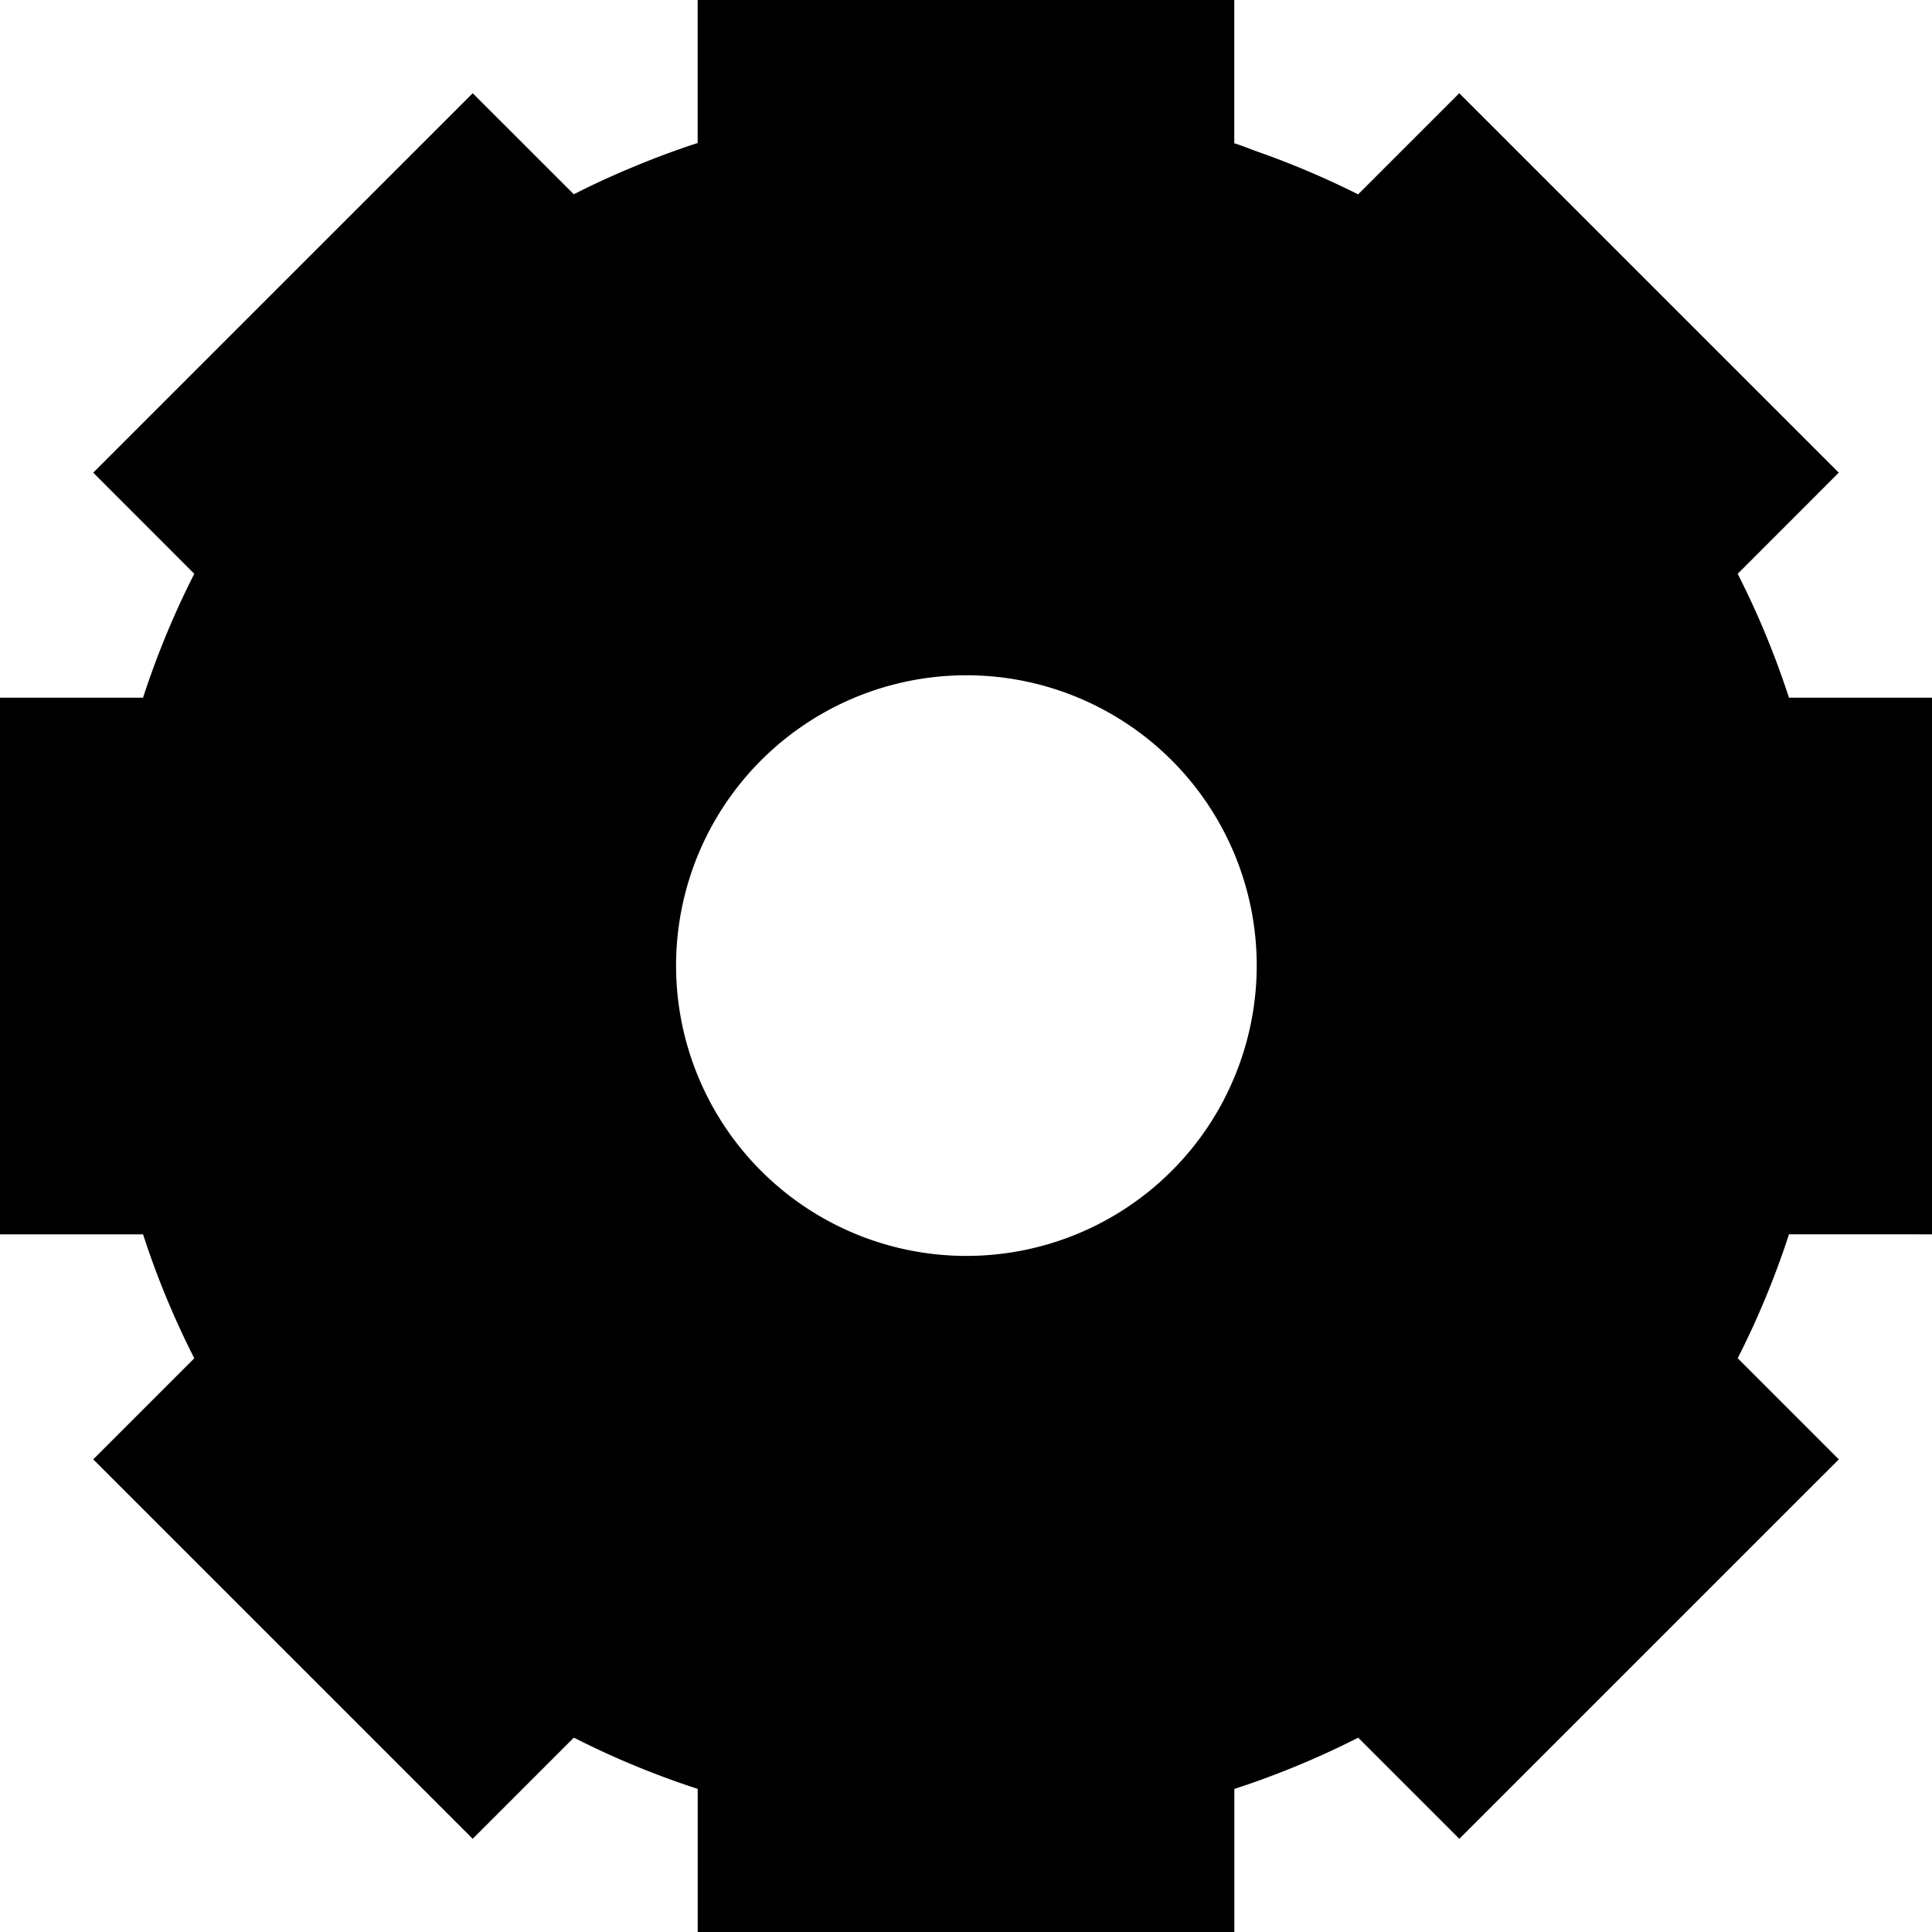 <svg xmlns="http://www.w3.org/2000/svg" width="48" height="47.999" viewBox="0 0 48 47.999">
  <g id="グループ_363" data-name="グループ 363" transform="translate(0 0)">
    <path id="パス_1096" data-name="パス 1096" d="M48,30.667V17.334H44.446a21.248,21.248,0,0,0-1.274-3.078l2.512-2.513L36.255,2.316,33.742,4.829A21.443,21.443,0,0,0,31.221,3.76c-.186-.066-.368-.144-.556-.2V0H17.333V3.553q-.819.267-1.613.6c-.5.207-.985.43-1.464.674l-.674-.674L11.744,2.316,9.906,4.154,7.068,6.991,2.316,11.743l2.511,2.513a21.427,21.427,0,0,0-1.273,3.078H0V30.667H3.554a21.277,21.277,0,0,0,1.273,3.079L2.316,36.257l9.428,9.427,2.513-2.513a21.385,21.385,0,0,0,3.077,1.273V48H30.667V44.446a21.471,21.471,0,0,0,3.077-1.274l2.513,2.513,9.428-9.427-2.512-2.513a21.459,21.459,0,0,0,1.274-3.079ZM30.414,27.309A7.213,7.213,0,1,1,31.223,24a7.225,7.225,0,0,1-.81,3.309" transform="translate(0 0)"/>
  </g>
</svg>
